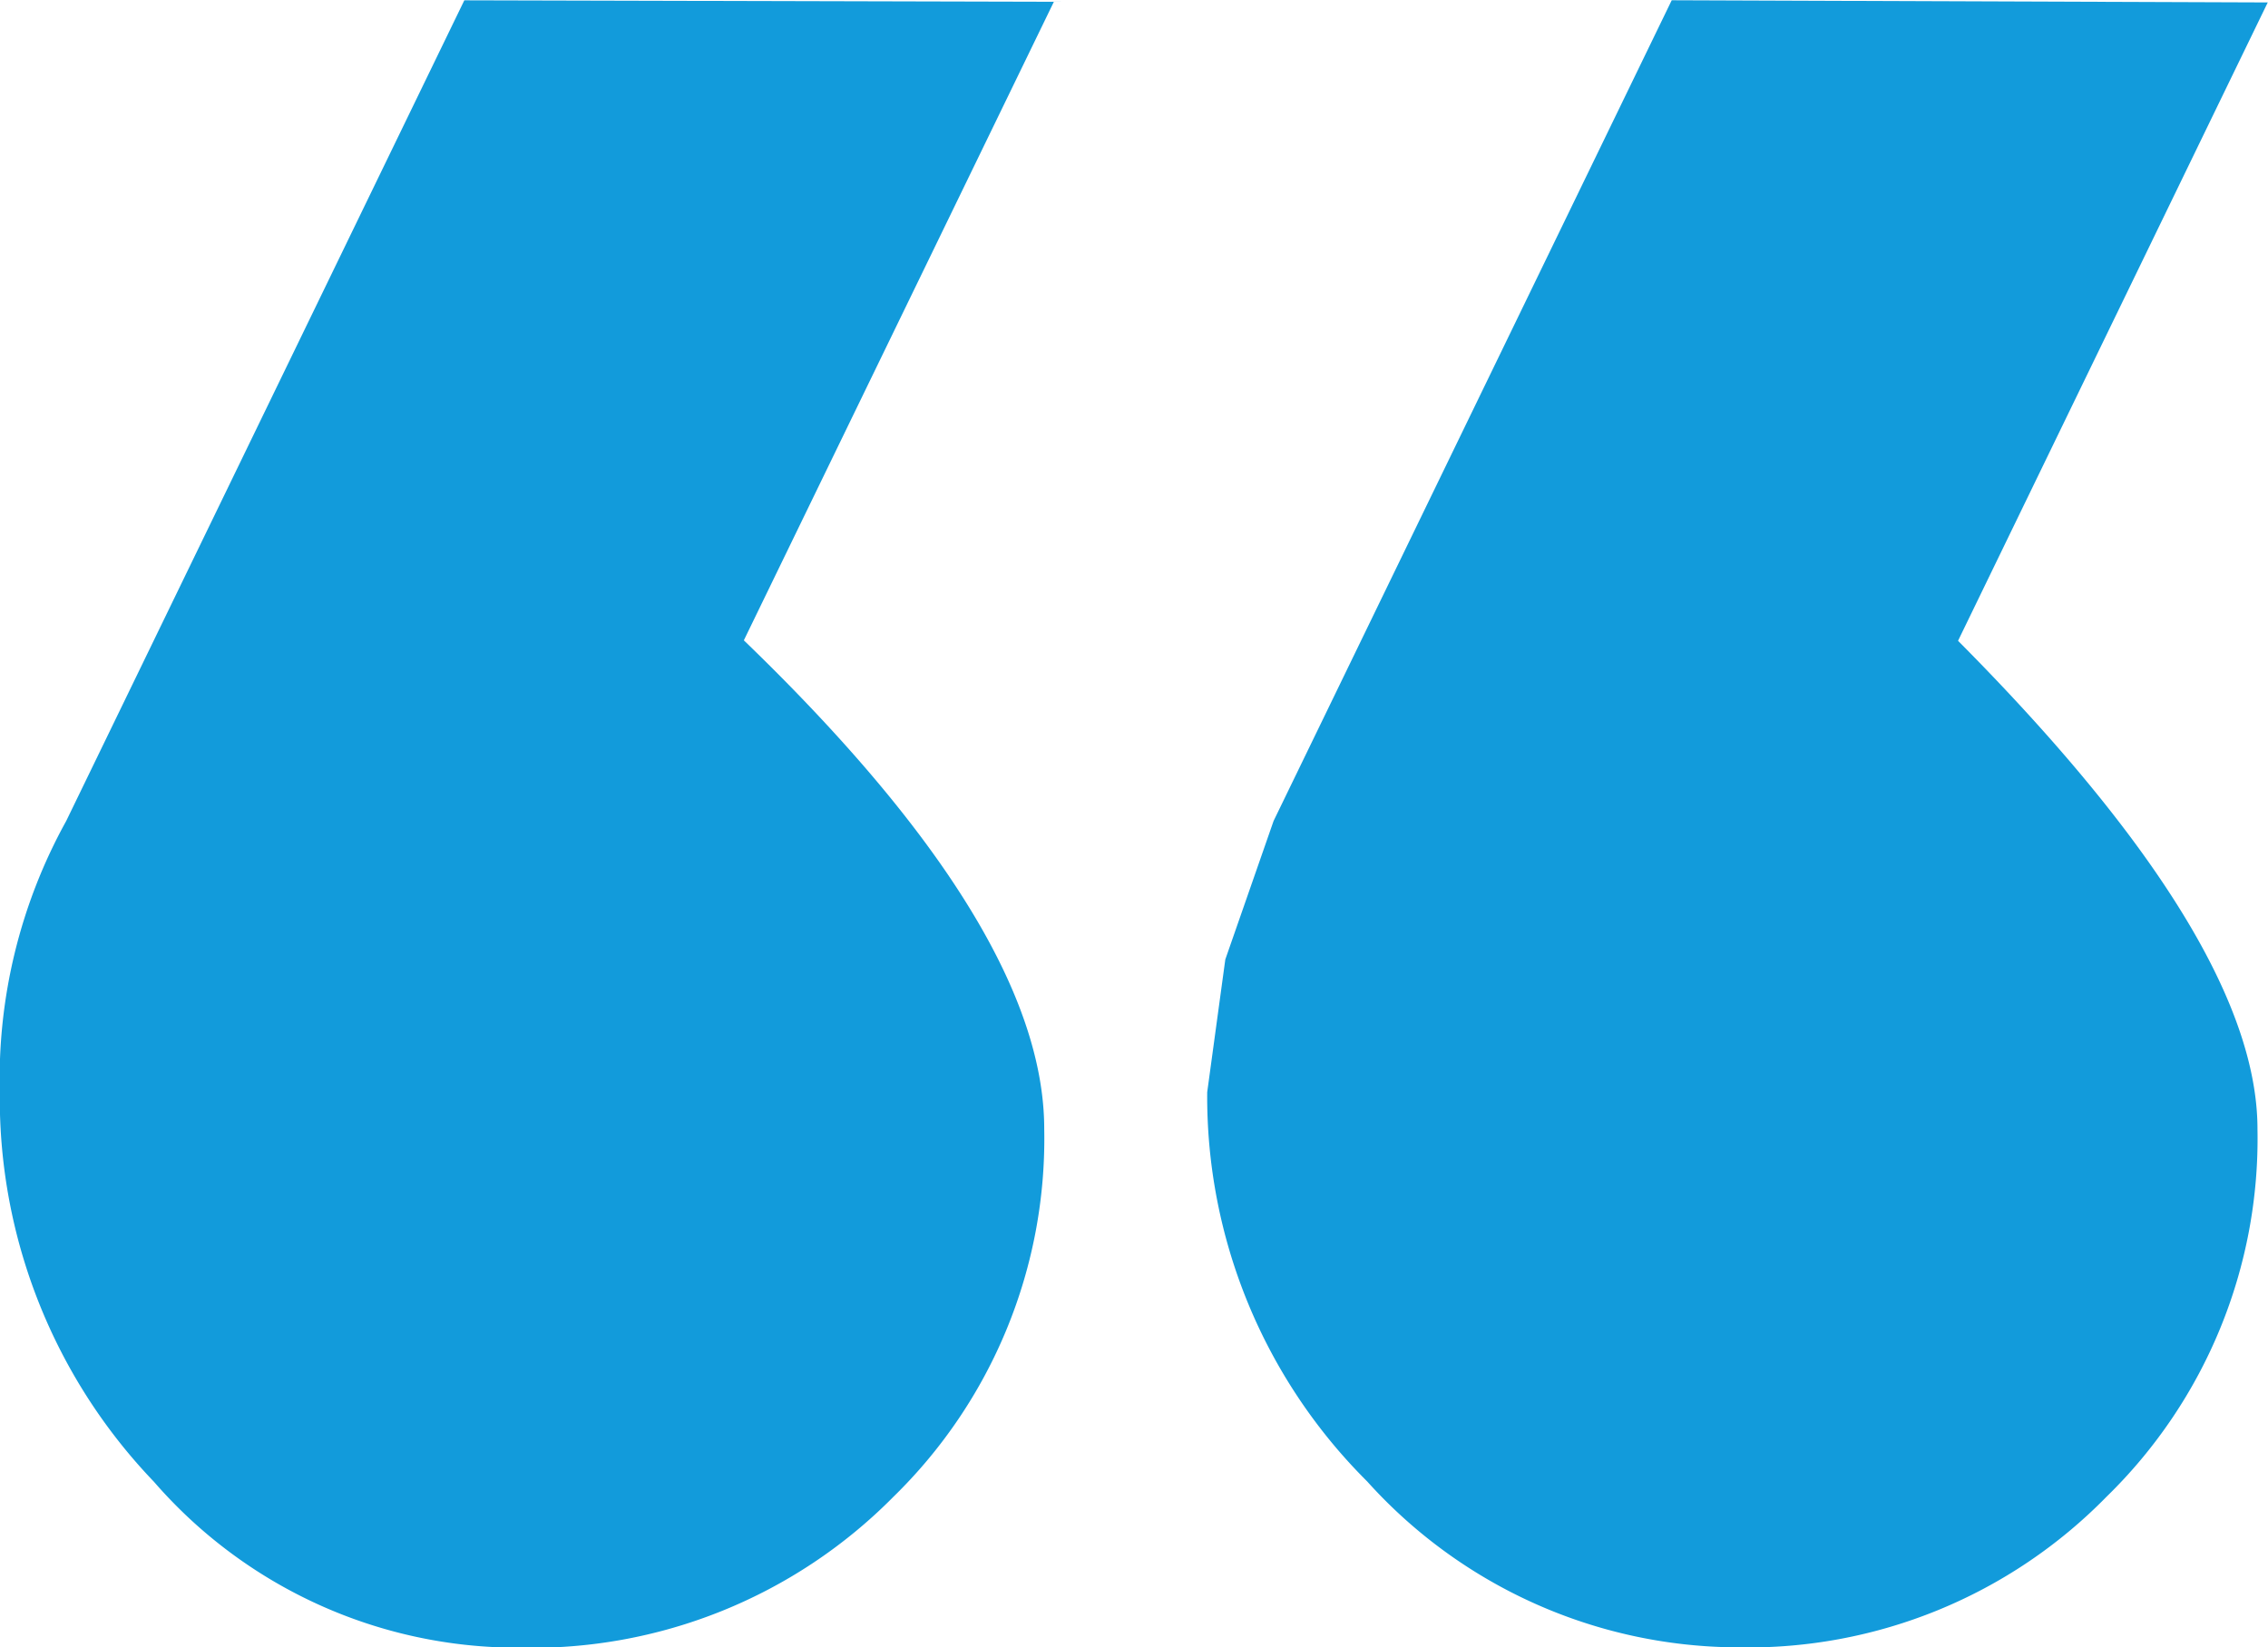 <svg xmlns="http://www.w3.org/2000/svg" width="35.32" height="25.662" viewBox="0 0 35.32 25.662">
    <path id="Zitat_Kunde" data-name="Zitat Kunde"
          d="M-12.774-52.094q-4.663-4.694-4.663-7.605a7.788,7.788,0,0,1,2.35-5.728,7.807,7.807,0,0,1,5.734-2.347,7.8,7.8,0,0,1,5.781,2.585,8.456,8.456,0,0,1,2.491,6.063l-.282,2.068L-2.115-54.9l-6.2,12.784-9.282-.034Zm18.909.007Q1.457-56.6,1.457-59.7a7.793,7.793,0,0,1,2.35-5.73,7.917,7.917,0,0,1,5.828-2.349,7.5,7.5,0,0,1,5.687,2.585,8.63,8.63,0,0,1,2.4,6.063,8.3,8.3,0,0,1-1.034,4.23l-6.2,12.784L1.307-42.14Z"
          transform="translate(17.719 -42.112) rotate(180)" fill="#129bdb"/>
</svg>
